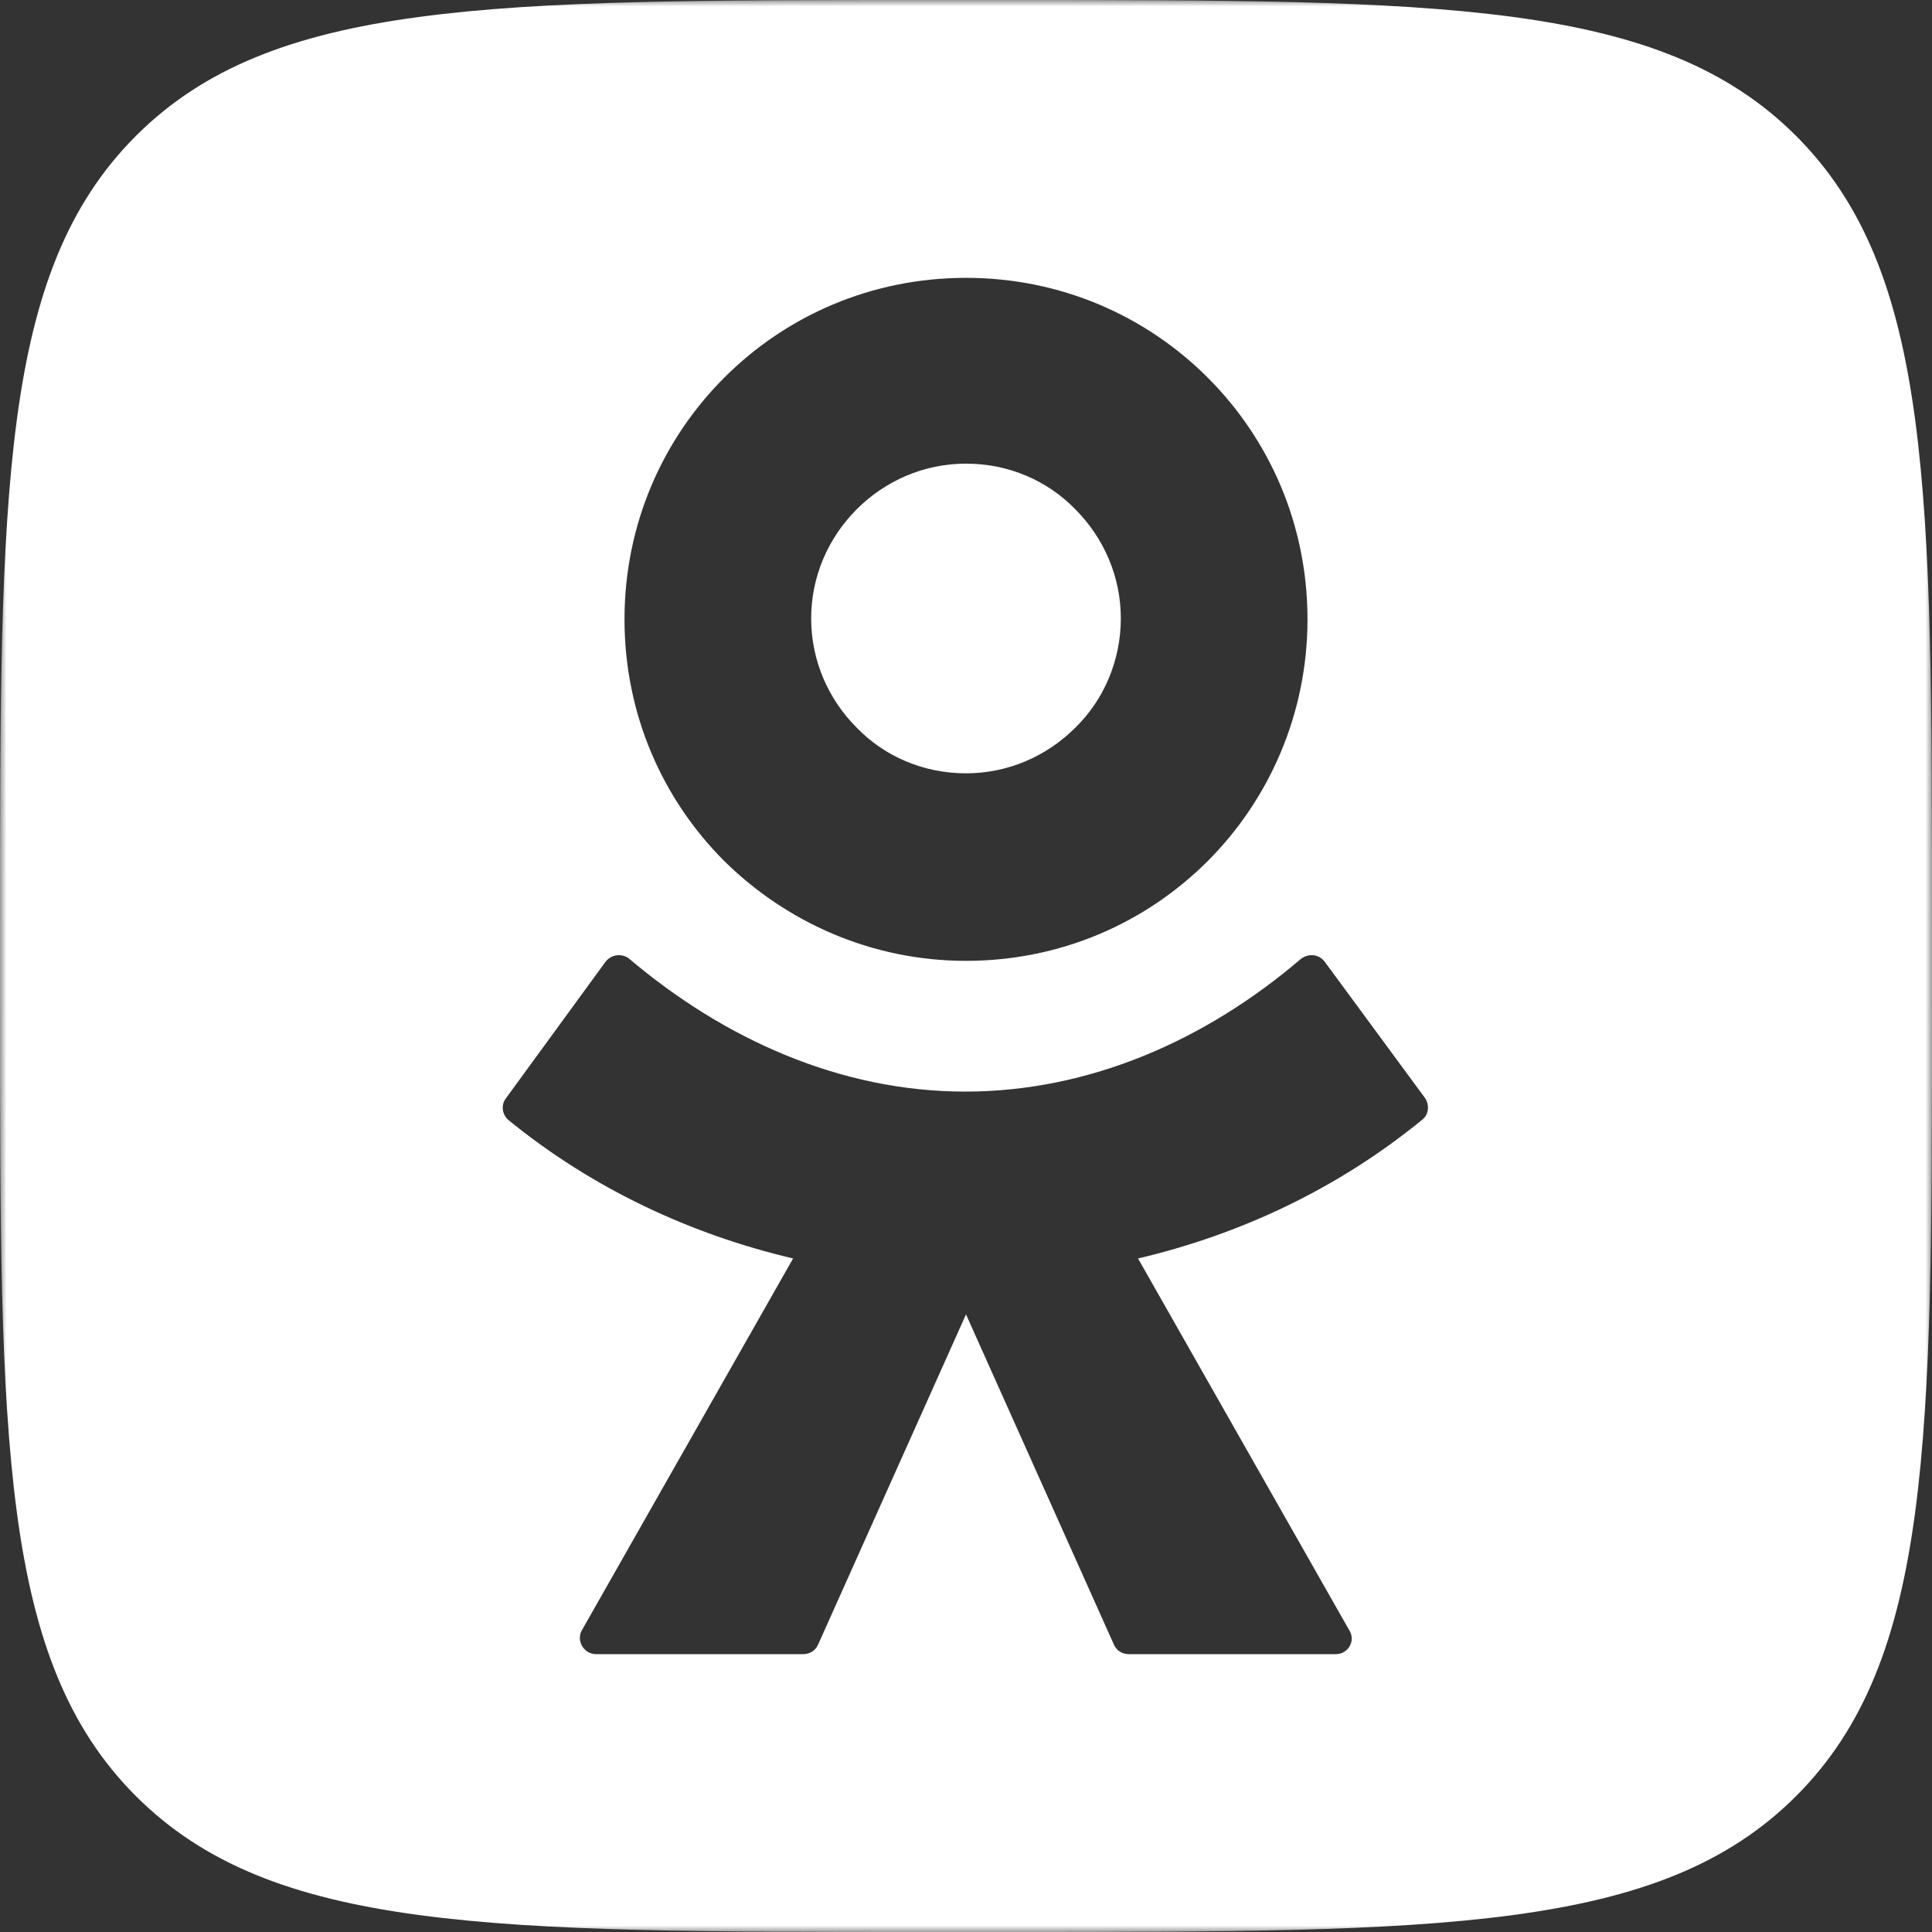 <?xml version="1.0" encoding="UTF-8"?> <svg xmlns="http://www.w3.org/2000/svg" width="150" height="150" viewBox="0 0 150 150" fill="none"><rect x="0" y="0" width="150" height="150" fill="#333333" stroke="none"/><mask id="mask0_1_443" style="mask-type:luminance" maskUnits="userSpaceOnUse" x="0" y="0" width="150" height="150"><path d="M150 0H0V150H150V0Z" fill="white"></path></mask><g mask="url(#mask0_1_443)"><path fill-rule="evenodd" clip-rule="evenodd" d="M0 71.995C0 38.068 0 21.104 10.552 10.552C21.104 0 38.068 0 71.995 0H78.005C111.932 0 128.896 0 139.448 10.552C150 21.104 150 38.068 150 71.995V78.005C150 111.932 150 128.896 139.448 139.448C128.896 150 111.932 150 78.005 150H71.995C38.068 150 21.104 150 10.552 139.448C0 128.896 0 111.932 0 78.005V71.995ZM75 74.6C82.346 74.6 88.958 71.661 93.767 66.852C98.575 62.044 101.514 55.365 101.514 48.086C101.514 40.739 98.575 34.127 93.767 29.319C88.958 24.51 82.346 21.572 75 21.572C67.653 21.572 61.042 24.51 56.233 29.319C51.425 34.127 48.486 40.739 48.486 48.086C48.486 55.432 51.425 62.044 56.233 66.852C61.042 71.594 67.653 74.6 75 74.6ZM66.518 39.537C68.722 37.333 71.728 35.997 75 35.997C78.339 35.997 81.344 37.333 83.482 39.537C85.685 41.741 87.021 44.746 87.021 48.019C87.021 51.291 85.685 54.363 83.482 56.501C81.278 58.705 78.272 60.04 75 60.04C71.661 60.04 68.655 58.705 66.518 56.501C64.314 54.297 62.979 51.291 62.979 48.019C62.979 44.746 64.314 41.741 66.518 39.537ZM102.849 74.666L110.663 85.285C110.997 85.819 110.931 86.554 110.396 86.955C103.851 92.297 96.304 95.837 88.357 97.707L104.786 126.625C105.254 127.426 104.653 128.428 103.718 128.428H87.622C87.155 128.428 86.687 128.161 86.487 127.694L75 102.048L63.513 127.694C63.313 128.161 62.845 128.428 62.377 128.428H46.282C45.347 128.428 44.746 127.426 45.147 126.625L61.576 97.707C53.629 95.837 46.015 92.297 39.47 86.955C39.003 86.554 38.869 85.819 39.27 85.285L47.017 74.666C47.484 74.065 48.352 73.998 48.887 74.466C56.233 80.677 65.249 84.751 74.933 84.751C84.617 84.751 93.633 80.744 100.98 74.466C101.58 73.998 102.382 74.065 102.849 74.666Z" fill="white"></path></g></svg> 